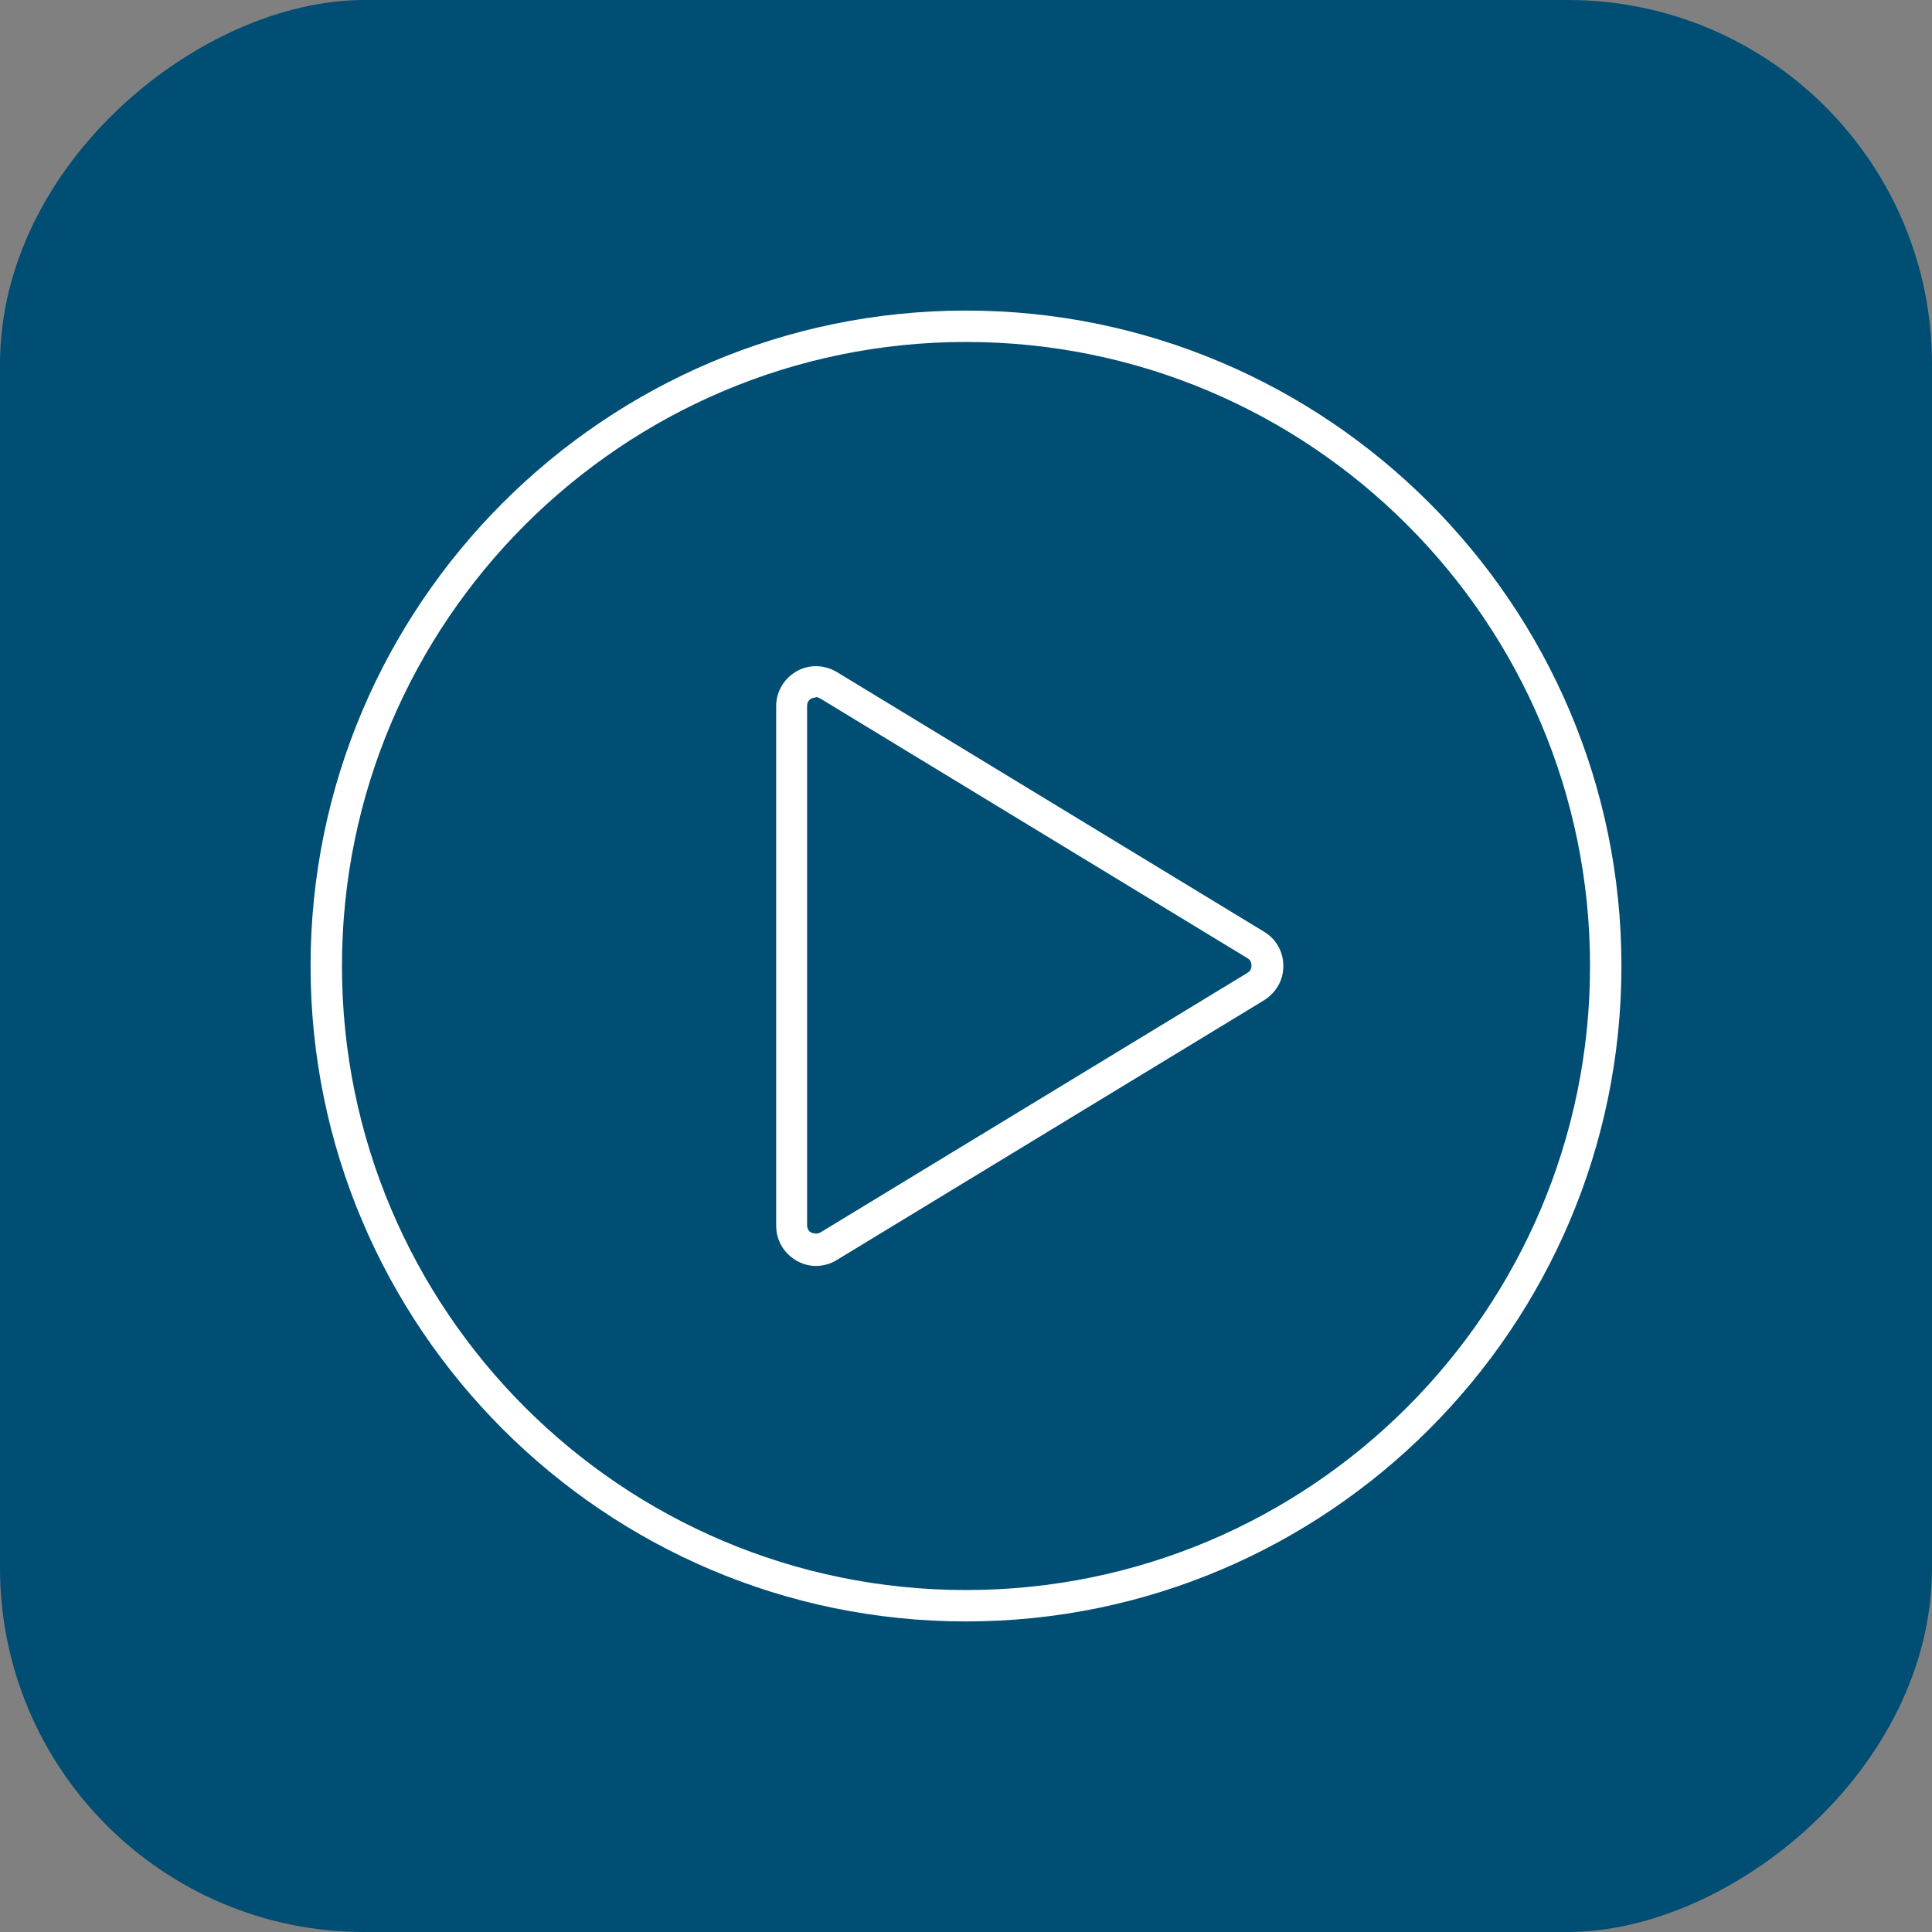 <?xml version="1.0" encoding="UTF-8"?> <svg xmlns="http://www.w3.org/2000/svg" id="Layer_2" data-name="Layer 2" viewBox="0 0 40 40"><rect x="0" y="0" width="40" height="40" fill="#808080" stroke="none"/><defs><style> .cls-1 { fill: #fff; } .cls-2 { fill: #004e74; } </style></defs><g id="Layer_1-2" data-name="Layer 1"><g><rect class="cls-2" x="0" y="0" width="40" height="40" rx="7.54" ry="7.54" transform="translate(40 0) rotate(90)"></rect><path class="cls-1" d="M20,33.57c-7.48,0-13.57-6.09-13.57-13.57s6.09-13.57,13.57-13.57,13.57,6.09,13.57,13.57-6.09,13.57-13.57,13.57ZM20,7.08c-7.12,0-12.92,5.79-12.92,12.92s5.79,12.92,12.92,12.92,12.92-5.79,12.92-12.92-5.79-12.92-12.92-12.92Z"></path><path class="cls-1" d="M16.89,26.21c-.14,0-.28-.04-.4-.11-.26-.15-.42-.42-.42-.72v-10.76c0-.3.16-.57.42-.72.26-.15.57-.14.83.01l8.85,5.38c.25.15.4.41.4.71s-.15.55-.4.71l-8.85,5.38c-.13.08-.28.12-.43.12ZM16.89,14.44s-.07.01-.09.02c-.03.02-.09.06-.09.15v10.76c0,.09.06.14.09.15.03.01.1.04.18,0l8.85-5.38c.08-.05.08-.12.08-.15s0-.1-.08-.15l-8.85-5.38s-.06-.03-.09-.03Z"></path></g></g></svg> 